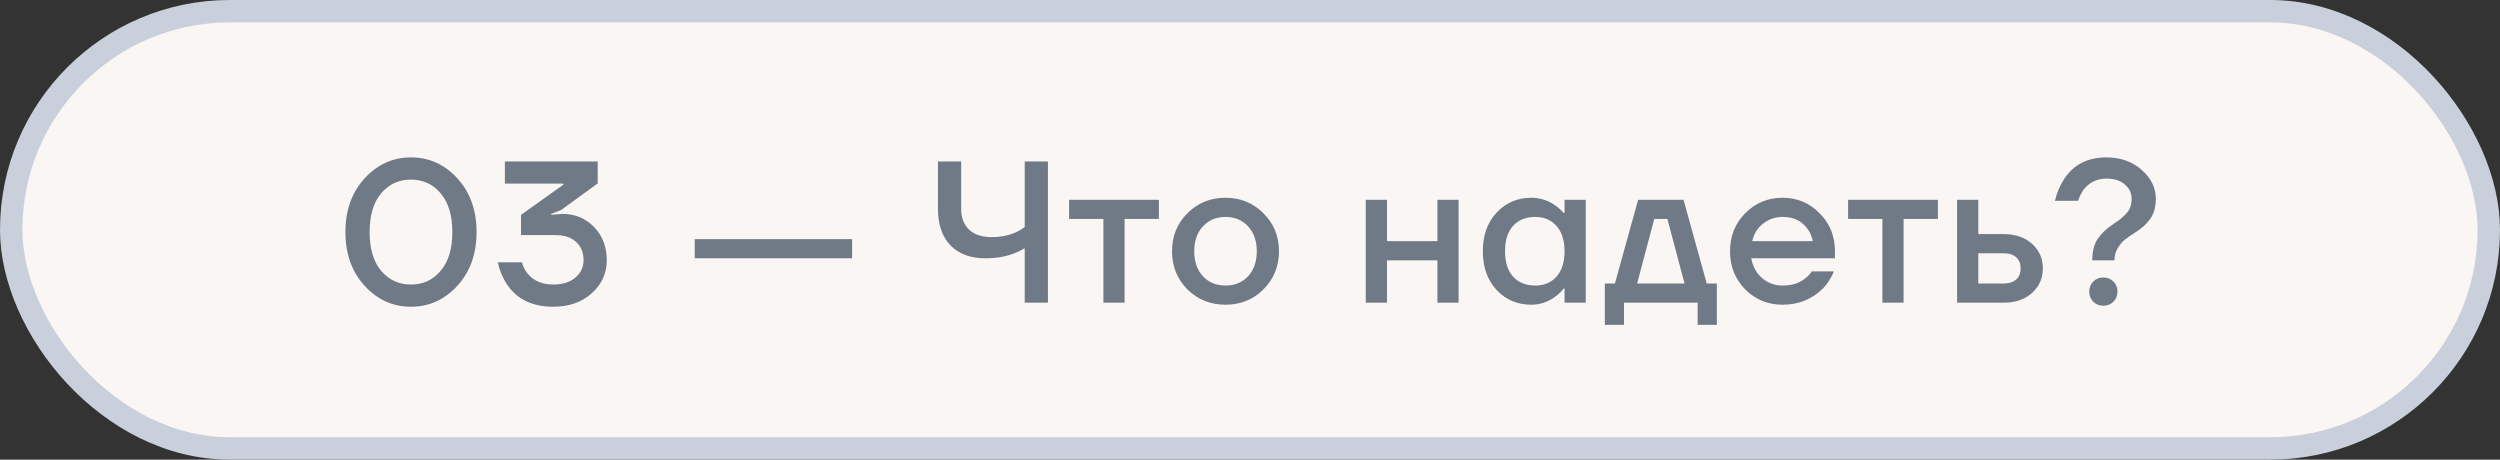 <?xml version="1.0" encoding="UTF-8"?> <svg xmlns="http://www.w3.org/2000/svg" width="223" height="41" viewBox="0 0 223 41" fill="none"><rect x="0" y="0" width="223" height="41" fill="#333333" stroke="none"/><rect x="1" y="1" width="221" height="39" rx="19.5" fill="#FAF6F3"></rect><rect x="1" y="1" width="221" height="39" rx="19.5" stroke="#C9D0DB" stroke-width="2"></rect><path d="M32.52 25.488C31.38 24.24 30.81 22.644 30.81 20.7C30.81 18.756 31.38 17.16 32.52 15.912C33.66 14.664 35.04 14.04 36.66 14.04C38.28 14.04 39.66 14.664 40.8 15.912C41.94 17.16 42.51 18.756 42.51 20.7C42.51 22.644 41.94 24.24 40.8 25.488C39.66 26.736 38.28 27.36 36.66 27.36C35.04 27.36 33.66 26.736 32.52 25.488ZM33.996 17.244C33.312 18.06 32.97 19.212 32.97 20.7C32.97 22.188 33.312 23.34 33.996 24.156C34.692 24.972 35.58 25.38 36.66 25.38C37.74 25.38 38.622 24.972 39.306 24.156C40.002 23.34 40.35 22.188 40.35 20.7C40.35 19.212 40.002 18.06 39.306 17.244C38.622 16.428 37.74 16.02 36.66 16.02C35.58 16.02 34.692 16.428 33.996 17.244ZM44.404 23.4H46.564C46.648 23.772 46.81 24.102 47.05 24.39C47.59 25.05 48.358 25.38 49.354 25.38C50.182 25.38 50.836 25.176 51.316 24.768C51.808 24.348 52.054 23.832 52.054 23.22C52.054 22.524 51.832 21.978 51.388 21.582C50.956 21.174 50.338 20.97 49.534 20.97H46.474V19.17L50.254 16.47V16.38H45.034V14.4H53.314V16.362L50.074 18.72L49.174 19.08V19.17L49.462 19.134C49.858 19.098 50.092 19.08 50.164 19.08C51.292 19.08 52.234 19.47 52.99 20.25C53.746 21.03 54.124 22.02 54.124 23.22C54.124 24.372 53.68 25.35 52.792 26.154C51.904 26.958 50.758 27.36 49.354 27.36C47.494 27.36 46.12 26.7 45.232 25.38C44.848 24.816 44.572 24.156 44.404 23.4ZM61.968 23.04V21.33H76.008V23.04H61.968ZM83.665 18.63V14.4H85.735V18.63C85.735 19.41 85.969 20.028 86.437 20.484C86.917 20.928 87.583 21.15 88.435 21.15C89.275 21.15 90.019 21 90.667 20.7C90.931 20.58 91.177 20.43 91.405 20.25V14.4H93.475V27H91.405V22.14C91.081 22.332 90.775 22.482 90.487 22.59C89.731 22.89 88.867 23.04 87.895 23.04C86.575 23.04 85.537 22.656 84.781 21.888C84.037 21.108 83.665 20.022 83.665 18.63ZM95.363 19.53V17.82H103.373V19.53H100.313V27H98.423V19.53H95.363ZM105.913 25.812C105.001 24.888 104.545 23.754 104.545 22.41C104.545 21.066 105.001 19.938 105.913 19.026C106.837 18.102 107.971 17.64 109.315 17.64C110.659 17.64 111.787 18.102 112.699 19.026C113.623 19.938 114.085 21.066 114.085 22.41C114.085 23.754 113.623 24.888 112.699 25.812C111.787 26.724 110.659 27.18 109.315 27.18C107.971 27.18 106.837 26.724 105.913 25.812ZM107.299 20.196C106.783 20.748 106.525 21.486 106.525 22.41C106.525 23.334 106.783 24.078 107.299 24.642C107.815 25.194 108.487 25.47 109.315 25.47C110.143 25.47 110.815 25.194 111.331 24.642C111.847 24.078 112.105 23.334 112.105 22.41C112.105 21.486 111.847 20.748 111.331 20.196C110.815 19.632 110.143 19.35 109.315 19.35C108.487 19.35 107.815 19.632 107.299 20.196ZM121.827 27V17.82H123.717V21.51H128.217V17.82H130.107V27H128.217V23.22H123.717V27H121.827ZM133.492 25.866C132.676 24.978 132.268 23.826 132.268 22.41C132.268 20.994 132.676 19.848 133.492 18.972C134.32 18.084 135.352 17.64 136.588 17.64C137.368 17.64 138.082 17.868 138.73 18.324C139.006 18.516 139.252 18.738 139.468 18.99H139.558V17.82H141.448V27H139.558V25.74H139.468C139.288 25.992 139.042 26.232 138.73 26.46C138.082 26.94 137.368 27.18 136.588 27.18C135.352 27.18 134.32 26.742 133.492 25.866ZM134.968 20.142C134.488 20.67 134.248 21.426 134.248 22.41C134.248 23.394 134.488 24.15 134.968 24.678C135.448 25.206 136.108 25.47 136.948 25.47C137.74 25.47 138.37 25.206 138.838 24.678C139.318 24.138 139.558 23.382 139.558 22.41C139.558 21.438 139.318 20.688 138.838 20.16C138.37 19.62 137.74 19.35 136.948 19.35C136.108 19.35 135.448 19.614 134.968 20.142ZM143.151 28.98V25.29H144.051L146.121 17.82H150.171L152.241 25.29H153.141V28.98H151.431V27H144.861V28.98H143.151ZM146.031 25.29H150.261L148.731 19.53H147.561L146.031 25.29ZM155.669 25.812C154.769 24.888 154.319 23.754 154.319 22.41C154.319 21.066 154.769 19.938 155.669 19.026C156.581 18.102 157.691 17.64 158.999 17.64C160.307 17.64 161.411 18.102 162.311 19.026C163.223 19.938 163.679 21.066 163.679 22.41V23.04H156.209C156.353 23.796 156.683 24.39 157.199 24.822C157.715 25.254 158.315 25.47 158.999 25.47C159.839 25.47 160.511 25.26 161.015 24.84C161.243 24.672 161.441 24.462 161.609 24.21H163.589C163.337 24.798 163.019 25.296 162.635 25.704C161.651 26.688 160.439 27.18 158.999 27.18C157.691 27.18 156.581 26.724 155.669 25.812ZM156.299 21.51H161.699C161.591 20.91 161.303 20.4 160.835 19.98C160.379 19.56 159.767 19.35 158.999 19.35C158.351 19.35 157.775 19.548 157.271 19.944C156.767 20.328 156.443 20.85 156.299 21.51ZM164.85 19.53V17.82H172.86V19.53H169.8V27H167.91V19.53H164.85ZM174.572 27V17.82H176.462V20.88H178.712C179.768 20.88 180.614 21.168 181.25 21.744C181.898 22.32 182.222 23.052 182.222 23.94C182.222 24.828 181.898 25.56 181.25 26.136C180.614 26.712 179.768 27 178.712 27H174.572ZM176.462 25.29H178.712C179.204 25.29 179.582 25.17 179.846 24.93C180.11 24.69 180.242 24.36 180.242 23.94C180.242 23.52 180.11 23.19 179.846 22.95C179.582 22.71 179.204 22.59 178.712 22.59H176.462V25.29ZM185.37 17.91H183.3C183.468 17.202 183.738 16.56 184.11 15.984C184.95 14.688 186.21 14.04 187.89 14.04C189.15 14.04 190.2 14.412 191.04 15.156C191.88 15.9 192.3 16.758 192.3 17.73C192.3 18.462 192.132 19.062 191.796 19.53C191.472 19.986 191.028 20.388 190.464 20.736C190.068 20.988 189.756 21.204 189.528 21.384C189.312 21.552 189.102 21.804 188.898 22.14C188.706 22.464 188.61 22.824 188.61 23.22H186.63C186.63 22.44 186.786 21.81 187.098 21.33C187.422 20.85 187.854 20.43 188.394 20.07C188.694 19.866 188.916 19.71 189.06 19.602C189.204 19.494 189.378 19.338 189.582 19.134C189.786 18.93 189.93 18.72 190.014 18.504C190.098 18.276 190.14 18.018 190.14 17.73C190.14 17.214 189.936 16.788 189.528 16.452C189.132 16.104 188.586 15.93 187.89 15.93C187.05 15.93 186.372 16.26 185.856 16.92C185.64 17.232 185.478 17.562 185.37 17.91ZM186.72 26.91C186.48 26.67 186.36 26.37 186.36 26.01C186.36 25.65 186.48 25.35 186.72 25.11C186.96 24.87 187.26 24.75 187.62 24.75C187.98 24.75 188.28 24.87 188.52 25.11C188.76 25.35 188.88 25.65 188.88 26.01C188.88 26.37 188.76 26.67 188.52 26.91C188.28 27.15 187.98 27.27 187.62 27.27C187.26 27.27 186.96 27.15 186.72 26.91Z" fill="#707986"></path></svg> 